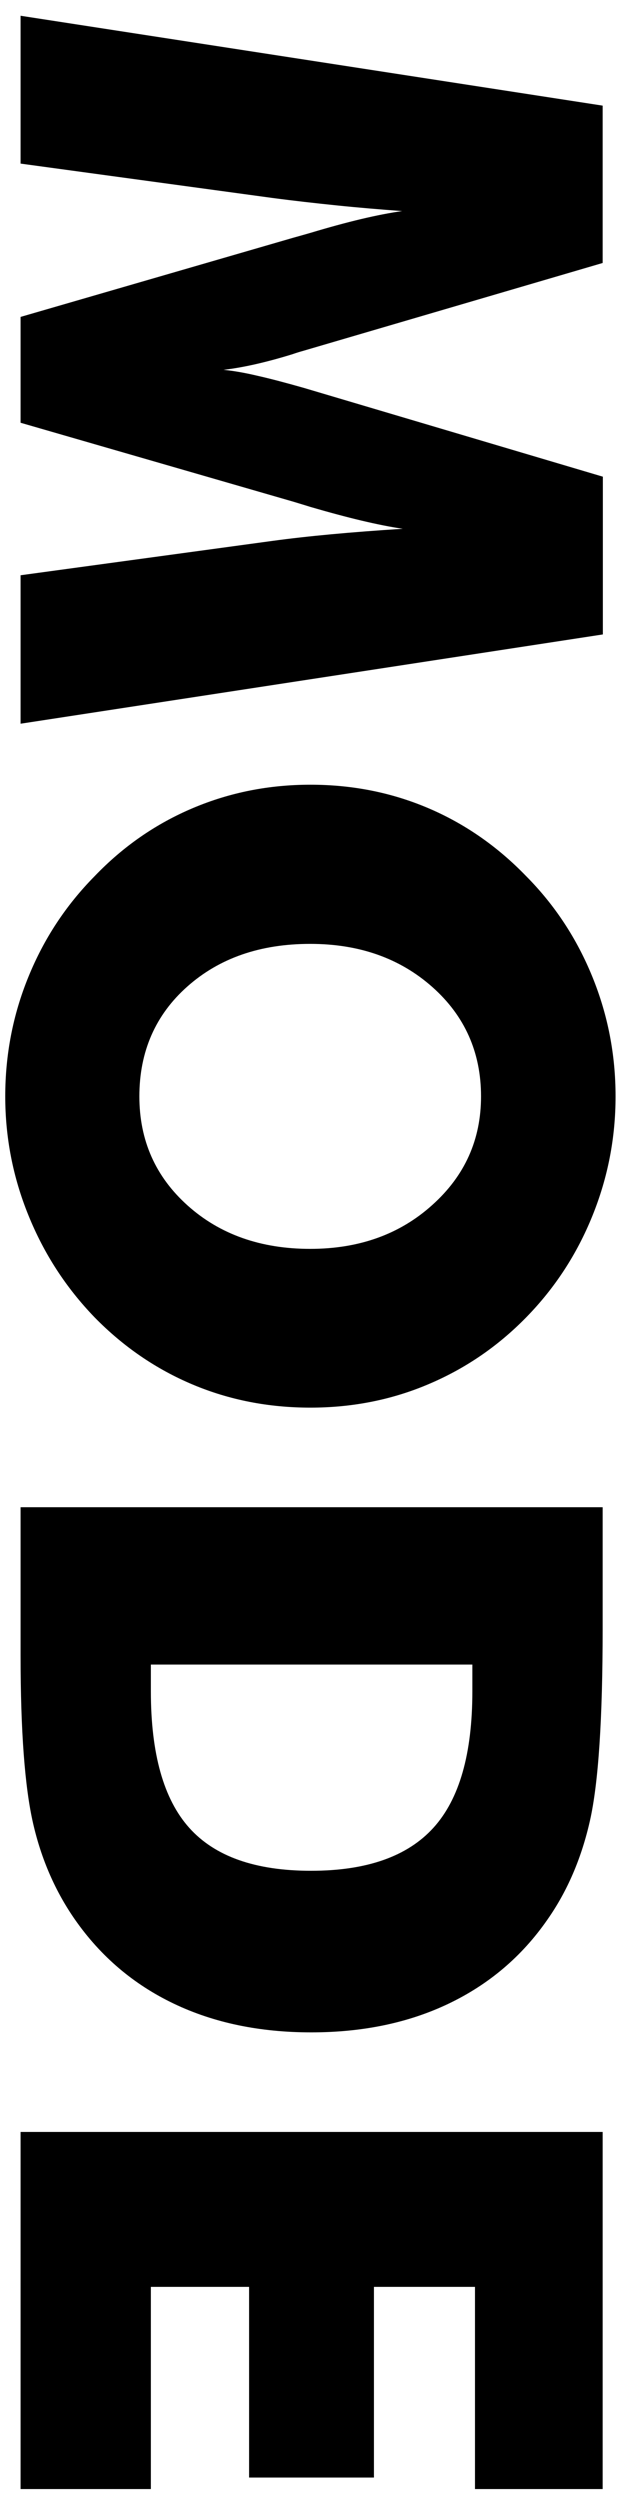 <?xml version="1.0" encoding="utf-8"?>
<!-- Generator: Adobe Illustrator 27.8.1, SVG Export Plug-In . SVG Version: 6.00 Build 0)  -->
<svg version="1.1" id="Calque_1" xmlns="http://www.w3.org/2000/svg" xmlns:xlink="http://www.w3.org/1999/xlink" x="0px" y="0px"
	 viewBox="0 0 307.4 1237.7" style="enable-background:new 0 0 307.4 1237.7;" xml:space="preserve">
<g>
	<path d="M10.2,358.3v-73.5l124.8-17c8.8-1.2,18.6-2.3,29.4-3.3c10.8-1,22.5-1.9,35.3-2.7c-12.2-1.8-27.5-5.5-45.7-10.8
		c-3.8-1.2-6.6-2-8.5-2.6L10.2,209.3v-52.4l135.2-39.2c1.8-0.5,4.7-1.3,8.5-2.4c18.3-5.5,33.4-9.1,45.5-10.8
		c-10.9-0.8-21.7-1.7-32.4-2.8c-10.7-1.1-21.4-2.3-32-3.7l-124.8-17V7.8l288.6,44.5v77.9l-148.8,43.6c-1.1,0.3-2.8,0.8-5.1,1.6
		c-13.3,4.1-24.6,6.6-34.1,7.7c5.1,0.5,10.8,1.5,17.1,3c6.2,1.4,13.8,3.4,22.6,5.9l148.4,44v78.1L10.2,358.3z"/>
	<path d="M153.9,696.9c-20.8,0-40.2-3.8-58.3-11.4c-18.1-7.6-34.4-18.7-48.7-33.3c-14.2-14.7-25.1-31.5-32.8-50.5
		c-7.7-18.9-11.5-38.6-11.5-58.9c0-20.6,3.8-40.4,11.5-59.2c7.7-18.9,18.6-35.4,32.8-49.8c14.3-14.9,30.6-26.1,48.9-33.8
		c18.3-7.7,37.6-11.5,58.1-11.5c20.6,0,40,3.8,58.2,11.5c18.2,7.7,34.5,19,48.8,33.8c14.2,14.3,25.1,30.9,32.8,49.8
		c7.7,18.9,11.5,38.6,11.5,59.2c0,20.5-3.8,40.2-11.5,59.2c-7.7,19-18.6,35.7-32.8,50.2c-14.2,14.5-30.4,25.5-48.7,33.2
		C194,693.1,174.5,696.9,153.9,696.9z M69.1,542.8c0,21.8,8,39.8,24,54.1c16,14.3,36.3,21.4,60.7,21.4c24.2,0,44.4-7.2,60.5-21.7
		c16.2-14.5,24.2-32.4,24.2-53.8c0-21.8-8.1-39.9-24.1-54.1c-16.1-14.3-36.3-21.4-60.6-21.4c-24.7,0-45,7-60.9,21.1
		C77.1,502.4,69.1,520.6,69.1,542.8z"/>
	<path d="M10.2,746.2h288.6v60.1c0,44.8-2.1,76.5-6.3,95.1c-4.2,18.6-11.2,34.9-21.1,49c-12.7,18.3-29.1,32.1-49,41.6
		c-19.9,9.5-42.6,14.2-68.1,14.2c-25.5,0-48.2-4.7-68.1-14.2c-19.9-9.5-36.2-23.3-49-41.6c-9.7-13.9-16.7-29.8-20.8-47.7
		c-4.1-17.9-6.2-45.6-6.2-83.2v-13.2V746.2z M74.8,824.1v13.2c0,30.9,6.3,53.4,19,67.6c12.7,14.2,32.8,21.3,60.4,21.3
		c27.6,0,47.8-7.1,60.7-21.3c12.9-14.2,19.3-36.7,19.3-67.6v-13.2H74.8z"/>
	<path d="M10.2,1055.5h288.6v176.8h-63.3v-100.1h-50.1v94.4h-61.9v-94.4H74.8v100.1H10.2V1055.5z"/>
</g>
</svg>
